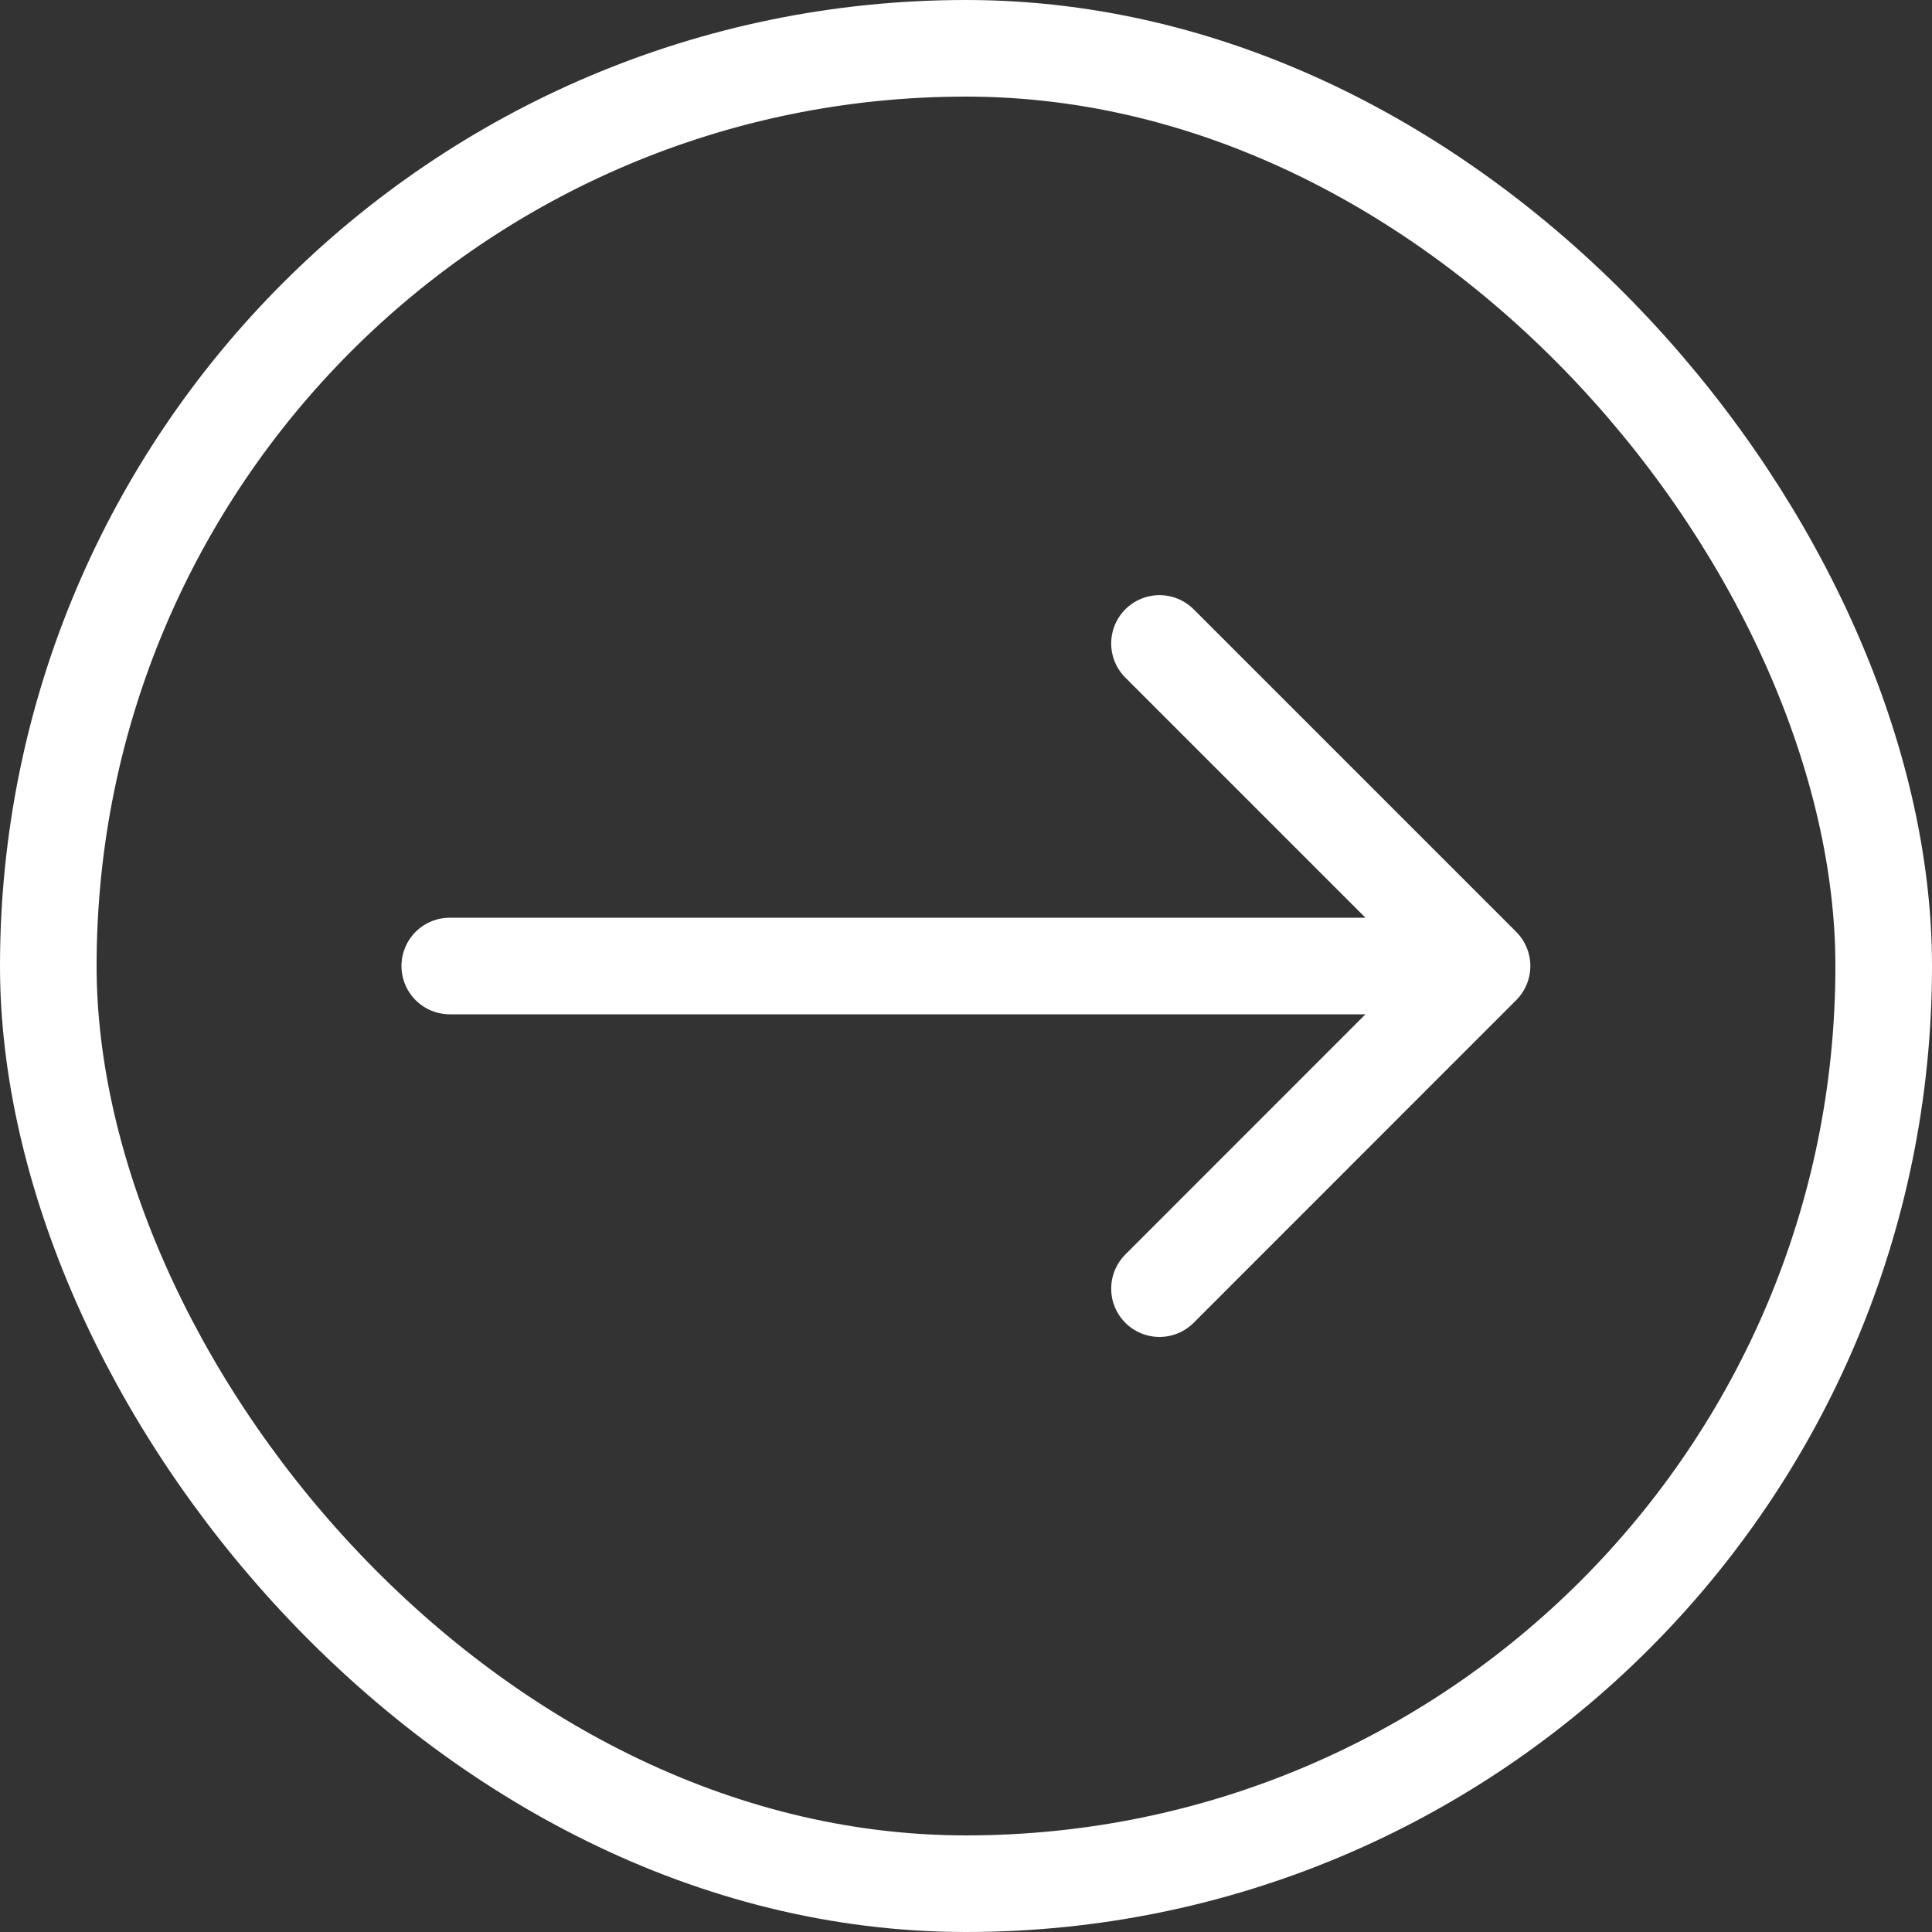 <svg width="20" height="20" viewBox="0 0 20 20" fill="none" xmlns="http://www.w3.org/2000/svg">
<rect x="0" y="0" width="20" height="20" fill="#333333" stroke="none"/>
<rect x="0.5" y="0.5" width="19" height="19" rx="9.5" stroke="#fff"/>
<path d="M4.656 10H15.342M15.342 10L12.003 6.661M15.342 10L12.003 13.34" stroke="#fff" stroke-linecap="round"/>
</svg>
